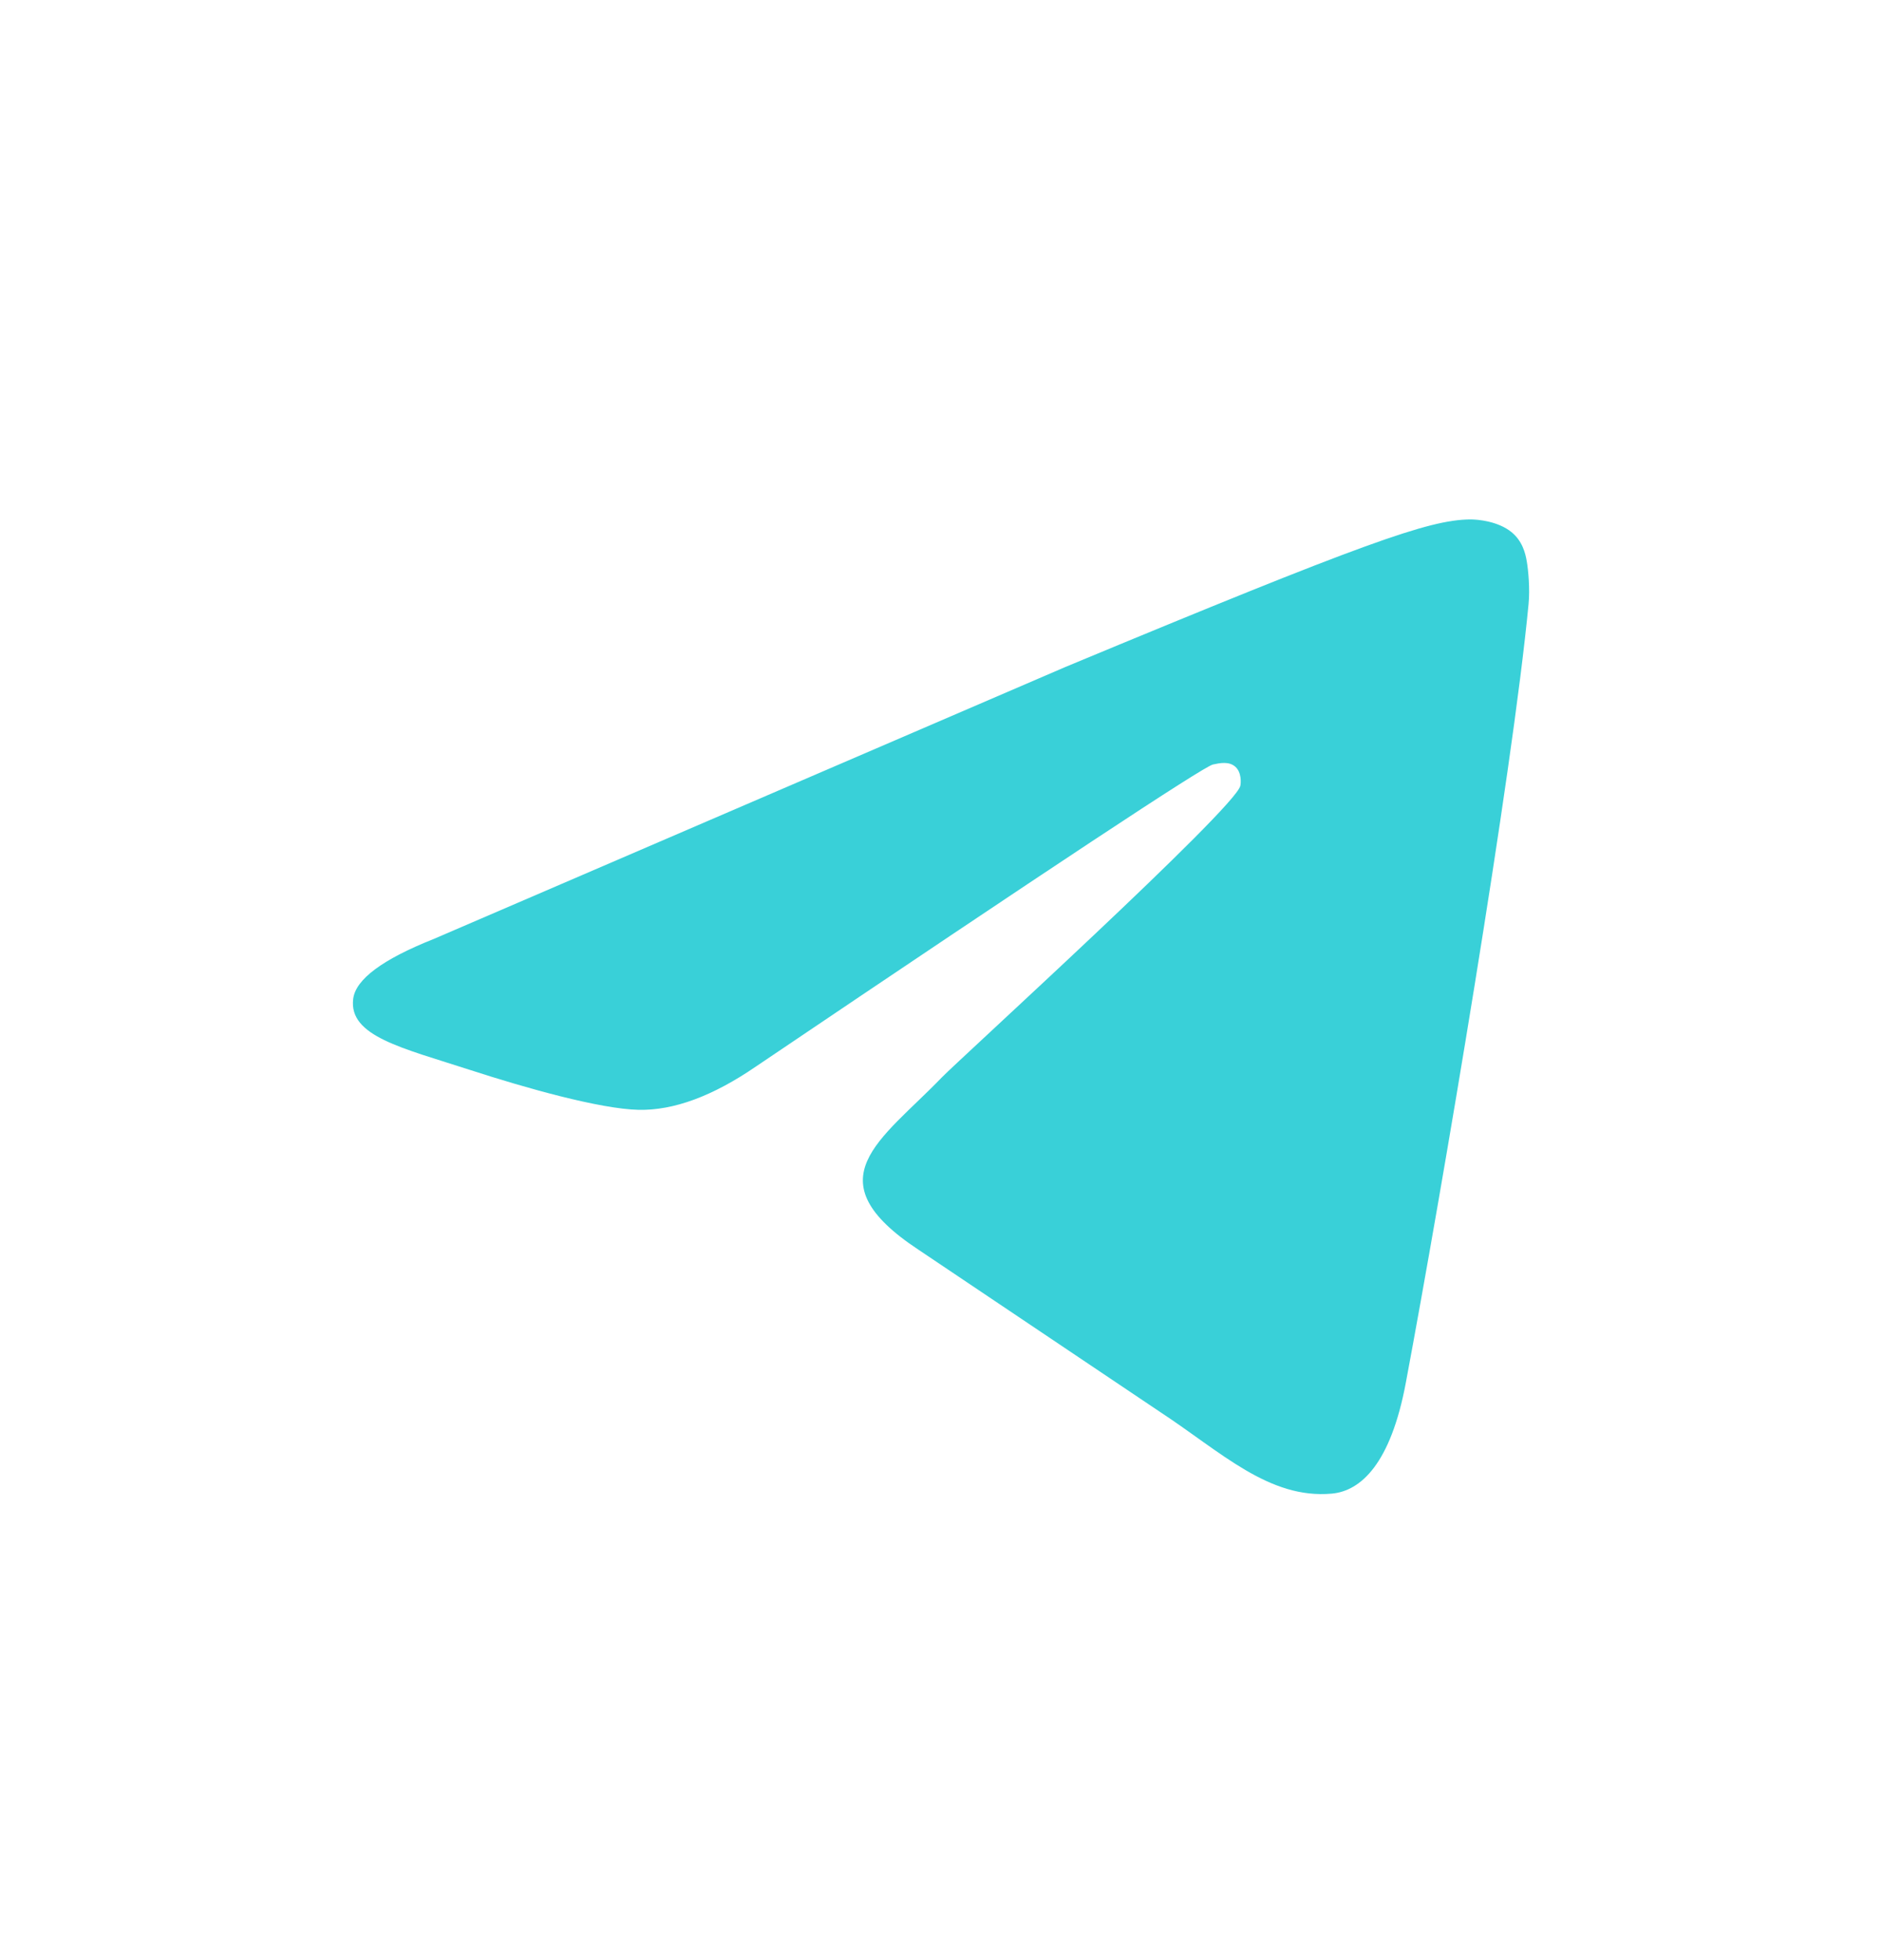 <?xml version="1.0" encoding="UTF-8"?>
<!DOCTYPE svg PUBLIC '-//W3C//DTD SVG 1.0//EN'
          'http://www.w3.org/TR/2001/REC-SVG-20010904/DTD/svg10.dtd'>
<svg fill="none" height="25" style="fill: none;" viewBox="0 0 24 25" width="24" xmlns="http://www.w3.org/2000/svg" xmlns:xlink="http://www.w3.org/1999/xlink"
><path clip-rule="evenodd" d="M5.531 11.976L13.586 8.507C17.422 6.911 18.219 6.634 18.738 6.625C18.853 6.623 19.108 6.651 19.274 6.786C19.413 6.899 19.452 7.052 19.47 7.16C19.489 7.267 19.512 7.512 19.493 7.703C19.285 9.887 18.386 15.188 17.928 17.634C17.735 18.669 17.354 19.016 16.985 19.05C16.183 19.123 15.573 18.52 14.796 18.01L11.714 15.94C10.35 15.041 11.234 14.547 12.012 13.74C12.215 13.529 15.749 10.314 15.817 10.023C15.826 9.986 15.834 9.85 15.753 9.779C15.672 9.707 15.553 9.732 15.467 9.751C15.345 9.779 13.403 11.062 9.641 13.602C9.09 13.98 8.591 14.165 8.143 14.155C7.65 14.144 6.701 13.876 5.996 13.647C5.131 13.366 4.444 13.217 4.504 12.74C4.535 12.491 4.877 12.236 5.531 11.976L5.531 11.976Z" fill="#39D0D8" fill-rule="evenodd"
/></svg
>
